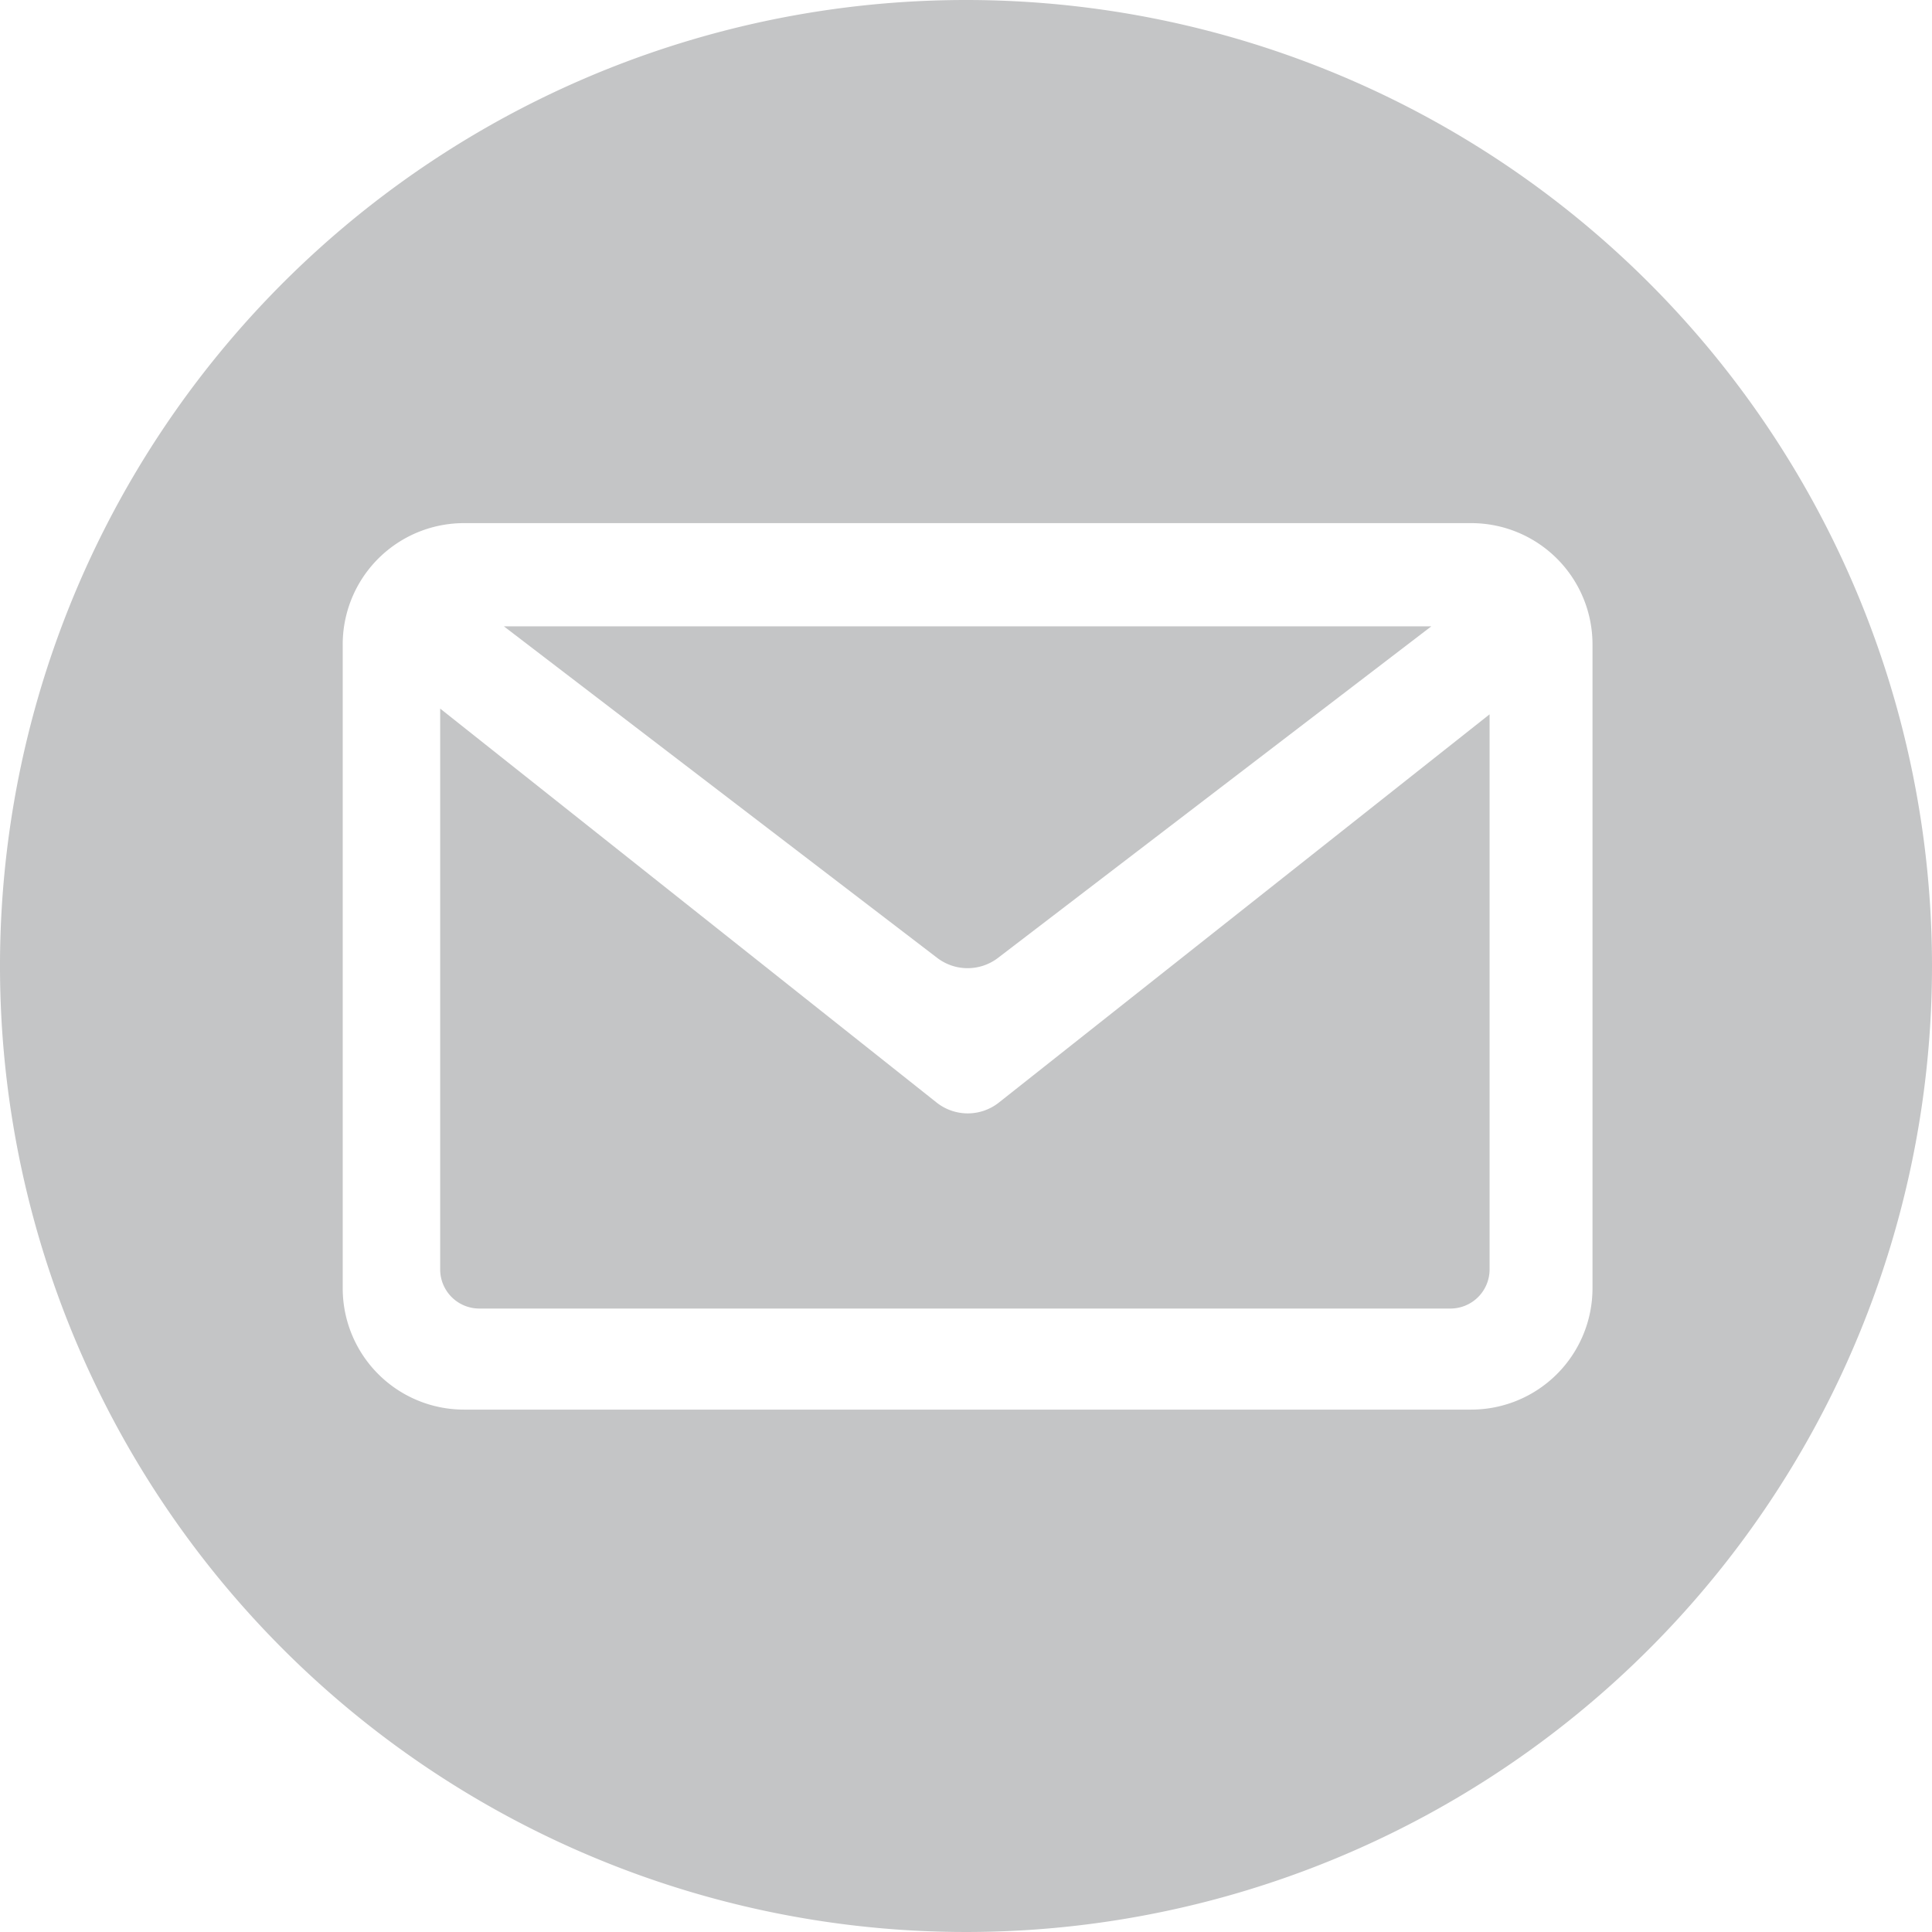 <svg xmlns="http://www.w3.org/2000/svg" viewBox="0 0 337 337"><defs><style>.cls-1{fill:#c4c5c6;}</style></defs><g id="Lager_2" data-name="Lager 2"><g id="Lager_5" data-name="Lager 5"><path class="cls-1" d="M163.35,192.3,76.78,123.6v97.82a6.83,6.83,0,0,0,6.83,6.83H253a6.83,6.83,0,0,0,6.83-6.83V124.6l-85.57,67.7A8.75,8.75,0,0,1,163.35,192.3Z"/><path class="cls-1" d="M174.09,167.08l75.58-57.83H87.89l75.58,57.83A8.73,8.73,0,0,0,174.09,167.08Z"/><path class="cls-1" d="M168.5,0A168.5,168.5,0,1,0,337,168.5,168.5,168.5,0,0,0,168.5,0ZM277.78,224.71a21.17,21.17,0,0,1-21.17,21.17H80.94a21.16,21.16,0,0,1-21.16-21.16V112.42a21,21,0,0,1,.64-5.18A21.15,21.15,0,0,1,81,91.25H256.61a21.15,21.15,0,0,1,21.17,21.17Z"/></g></g></svg>